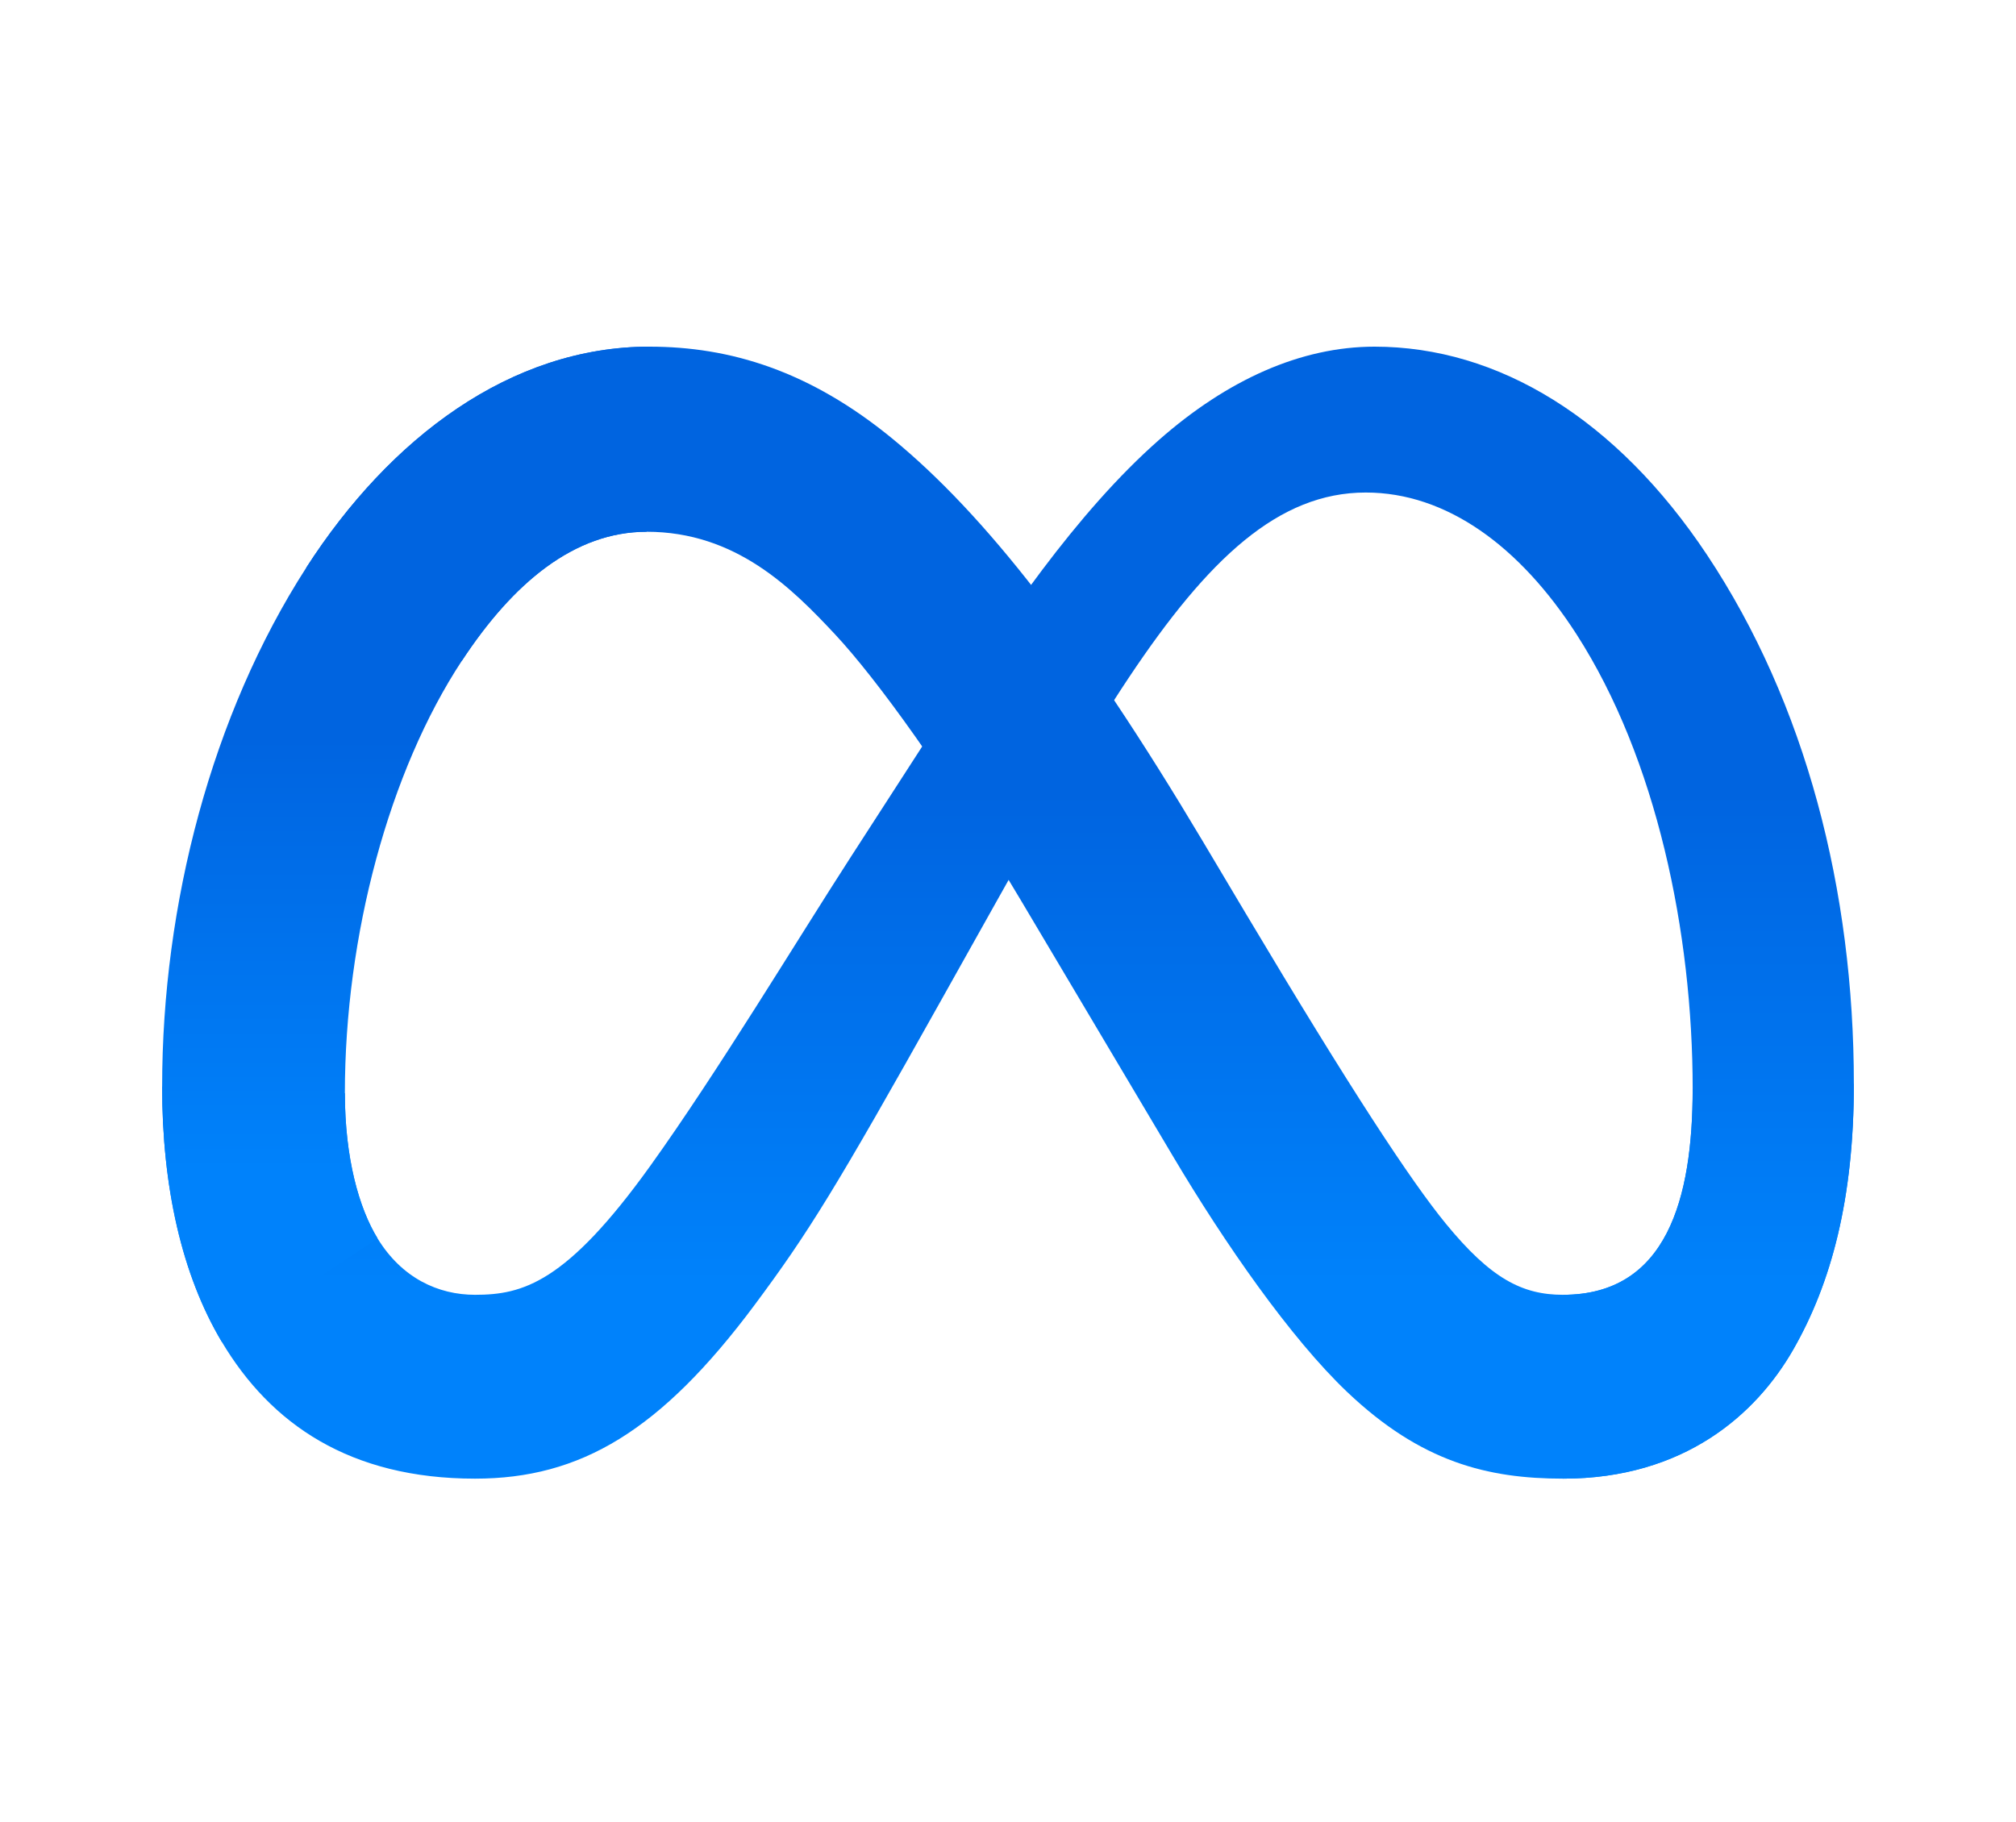 <svg width="73" height="66" viewBox="0 0 73 66" fill="none" xmlns="http://www.w3.org/2000/svg">
<path d="M12.488 39.595C12.488 41.952 13.001 43.761 13.672 44.856C14.552 46.29 15.864 46.897 17.202 46.897C18.928 46.897 20.506 46.466 23.548 42.226C25.985 38.828 28.857 34.059 30.789 31.068L34.061 26.002C36.334 22.484 38.965 18.573 41.981 15.922C44.444 13.758 47.1 12.556 49.773 12.556C54.262 12.556 58.537 15.177 61.809 20.093C65.39 25.477 67.129 32.258 67.129 39.255C67.129 43.416 66.315 46.472 64.93 48.887C63.592 51.223 60.985 53.556 56.599 53.556V46.897C60.354 46.897 61.292 43.42 61.292 39.44C61.292 33.769 59.98 27.475 57.089 22.978C55.037 19.788 52.379 17.839 49.454 17.839C46.291 17.839 43.745 20.243 40.884 24.53C39.363 26.807 37.801 29.583 36.048 32.715L34.118 36.16C30.241 43.087 29.259 44.665 27.321 47.269C23.923 51.828 21.022 53.556 17.202 53.556C12.671 53.556 9.806 51.579 8.031 48.6C6.583 46.172 5.871 42.986 5.871 39.356L12.488 39.595Z" fill="url(#paint0_linear_72_104)"/>
<path d="M11.088 20.563C14.122 15.851 18.5 12.556 23.52 12.556C26.428 12.556 29.319 13.423 32.337 15.907C35.639 18.622 39.159 23.094 43.549 30.463L45.123 33.108C48.924 39.487 51.086 42.77 52.351 44.317C53.979 46.305 55.118 46.897 56.599 46.897C60.355 46.897 61.292 43.42 61.292 39.44L67.129 39.255C67.129 43.416 66.315 46.472 64.93 48.887C63.592 51.223 60.985 53.556 56.599 53.556C53.872 53.556 51.456 52.959 48.785 50.42C46.732 48.471 44.331 45.008 42.484 41.896L36.99 32.648C34.233 28.007 31.705 24.547 30.241 22.98C28.667 21.295 26.643 19.26 23.414 19.26C20.8 19.26 18.58 21.108 16.723 23.935L11.088 20.563Z" fill="url(#paint1_linear_72_104)"/>
<path d="M23.414 19.26C20.8 19.26 18.58 21.108 16.723 23.935C14.096 27.93 12.488 33.88 12.488 39.595C12.488 41.952 13.001 43.761 13.672 44.856L8.031 48.6C6.583 46.172 5.871 42.986 5.871 39.356C5.871 32.756 7.669 25.876 11.088 20.563C14.122 15.851 18.499 12.556 23.52 12.556L23.414 19.26Z" fill="url(#paint2_linear_72_104)"/>
<defs>
<linearGradient id="paint0_linear_72_104" x1="39.143" y1="46.497" x2="39.143" y2="28.672" gradientUnits="userSpaceOnUse">
<stop stop-color="#0082FB"/>
<stop offset="1" stop-color="#0064E0"/>
</linearGradient>
<linearGradient id="paint1_linear_72_104" x1="41.527" y1="46.497" x2="41.527" y2="28.672" gradientUnits="userSpaceOnUse">
<stop stop-color="#0082FB"/>
<stop offset="1" stop-color="#0064E0"/>
</linearGradient>
<linearGradient id="paint2_linear_72_104" x1="15.457" y1="42.394" x2="15.457" y2="26.724" gradientUnits="userSpaceOnUse">
<stop stop-color="#0082FB"/>
<stop offset="1" stop-color="#0064E0"/>
</linearGradient>
</defs>
</svg>
